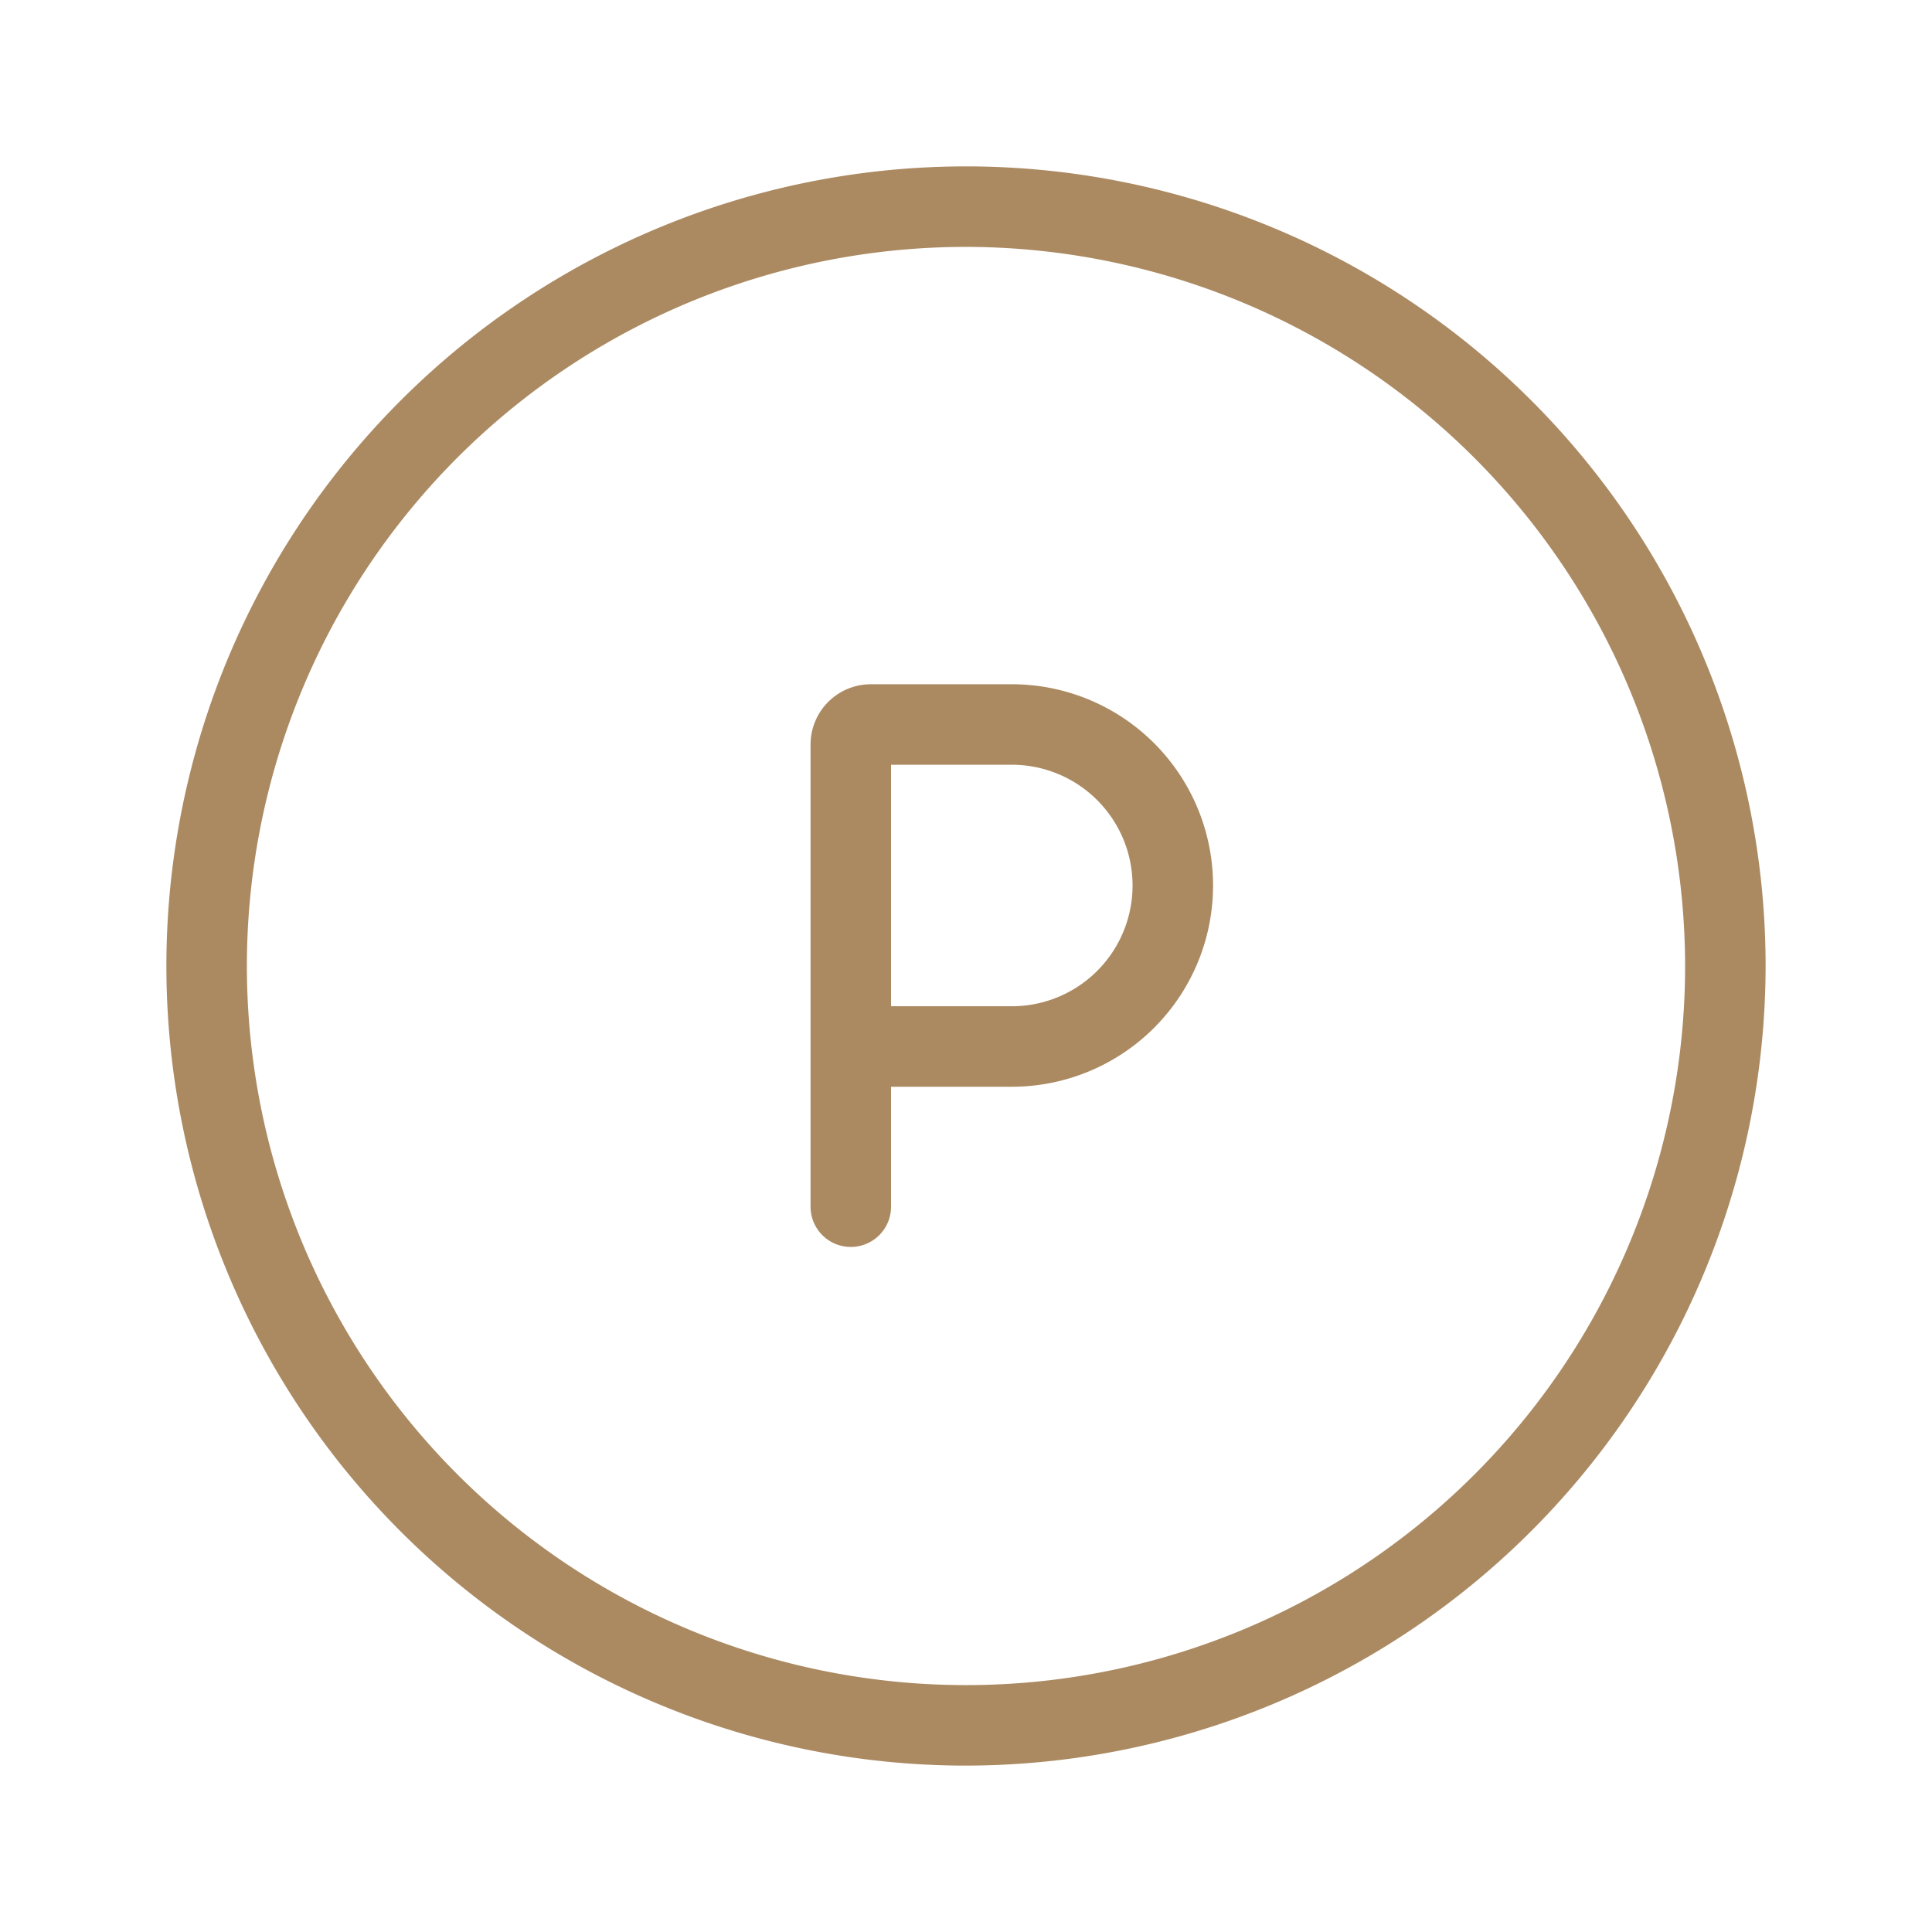 <!DOCTYPE svg PUBLIC "-//W3C//DTD SVG 1.1//EN" "http://www.w3.org/Graphics/SVG/1.1/DTD/svg11.dtd">
<!-- Uploaded to: SVG Repo, www.svgrepo.com, Transformed by: SVG Repo Mixer Tools -->
<svg fill="#AB8A62" width="64px" height="64px" viewBox="0 0 24 24" xmlns="http://www.w3.org/2000/svg">
<g id="SVGRepo_bgCarrier" stroke-width="0"/>
<g id="SVGRepo_tracerCarrier" stroke-linecap="round" stroke-linejoin="round"/>
<g id="SVGRepo_iconCarrier"> <g id="Parking_1" data-name="Parking 1"> <g> <path d="M12,21.933A9.933,9.933,0,1,1,21.933,12,9.944,9.944,0,0,1,12,21.933ZM12,3.067A8.933,8.933,0,1,0,20.933,12,8.943,8.943,0,0,0,12,3.067Z"/> <path d="M12.569,8.5h-1.75a.749.749,0,0,0-.75.75v5.74a.5.5,0,0,0,.5.5.5.5,0,0,0,.5-.5V13.5h1.5a2.5,2.5,0,0,0,0-5Zm0,4h-1.5v-3h1.5a1.5,1.5,0,0,1,0,3Z"/> </g> </g> </g>
</svg>
